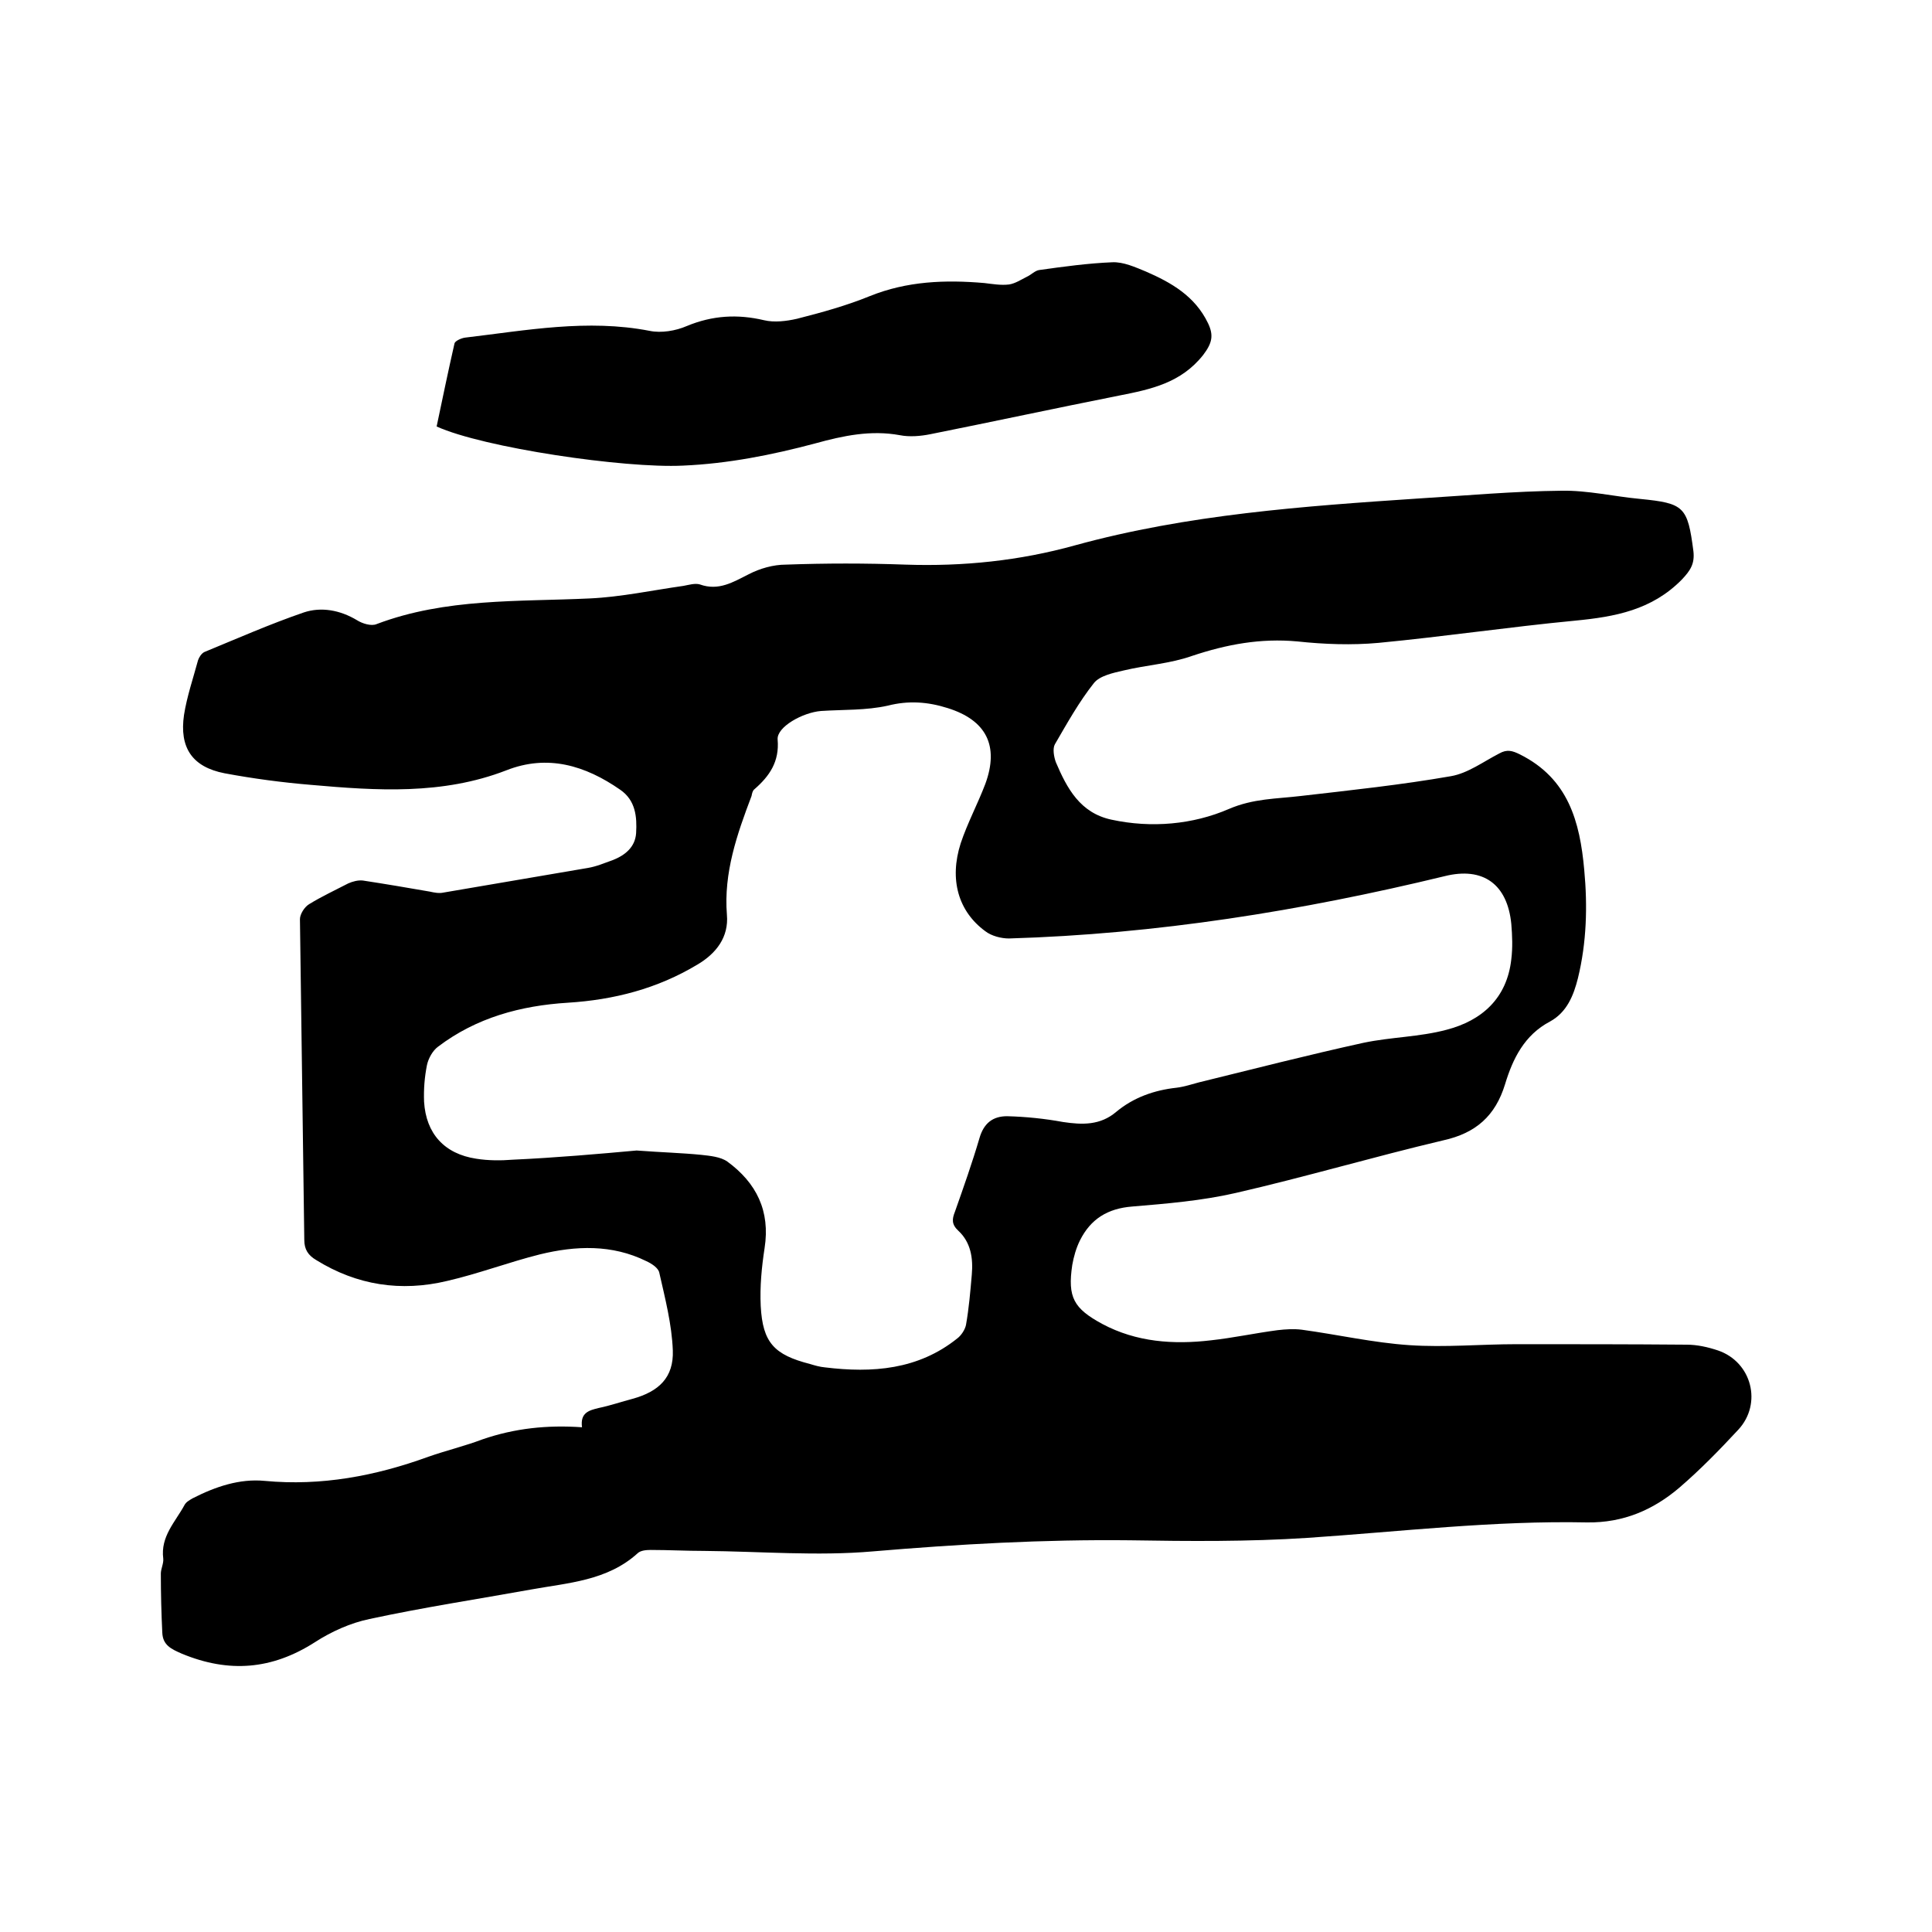 <svg enable-background="new 0 0 400 400" viewBox="0 0 400 400" xmlns="http://www.w3.org/2000/svg"><path d="m120.5 295.5c-.4-3 1.4-3.5 3.5-4 2.4-.5 4.7-1.3 7-1.9 5.4-1.5 8.5-4.4 8.3-10-.2-5.4-1.6-10.8-2.8-16.1-.2-1-1.6-1.9-2.7-2.4-7.1-3.5-14.6-3.2-22-1.4-6.4 1.6-12.7 4-19.2 5.5-9.6 2.3-18.7.9-27.1-4.3-1.7-1-2.5-2.2-2.5-4.2-.3-22.1-.6-44.2-.9-66.4 0-1 .9-2.5 1.9-3.1 2.6-1.6 5.4-2.9 8.1-4.3.9-.4 2-.7 3-.6 4.6.7 9.3 1.5 13.9 2.3.9.2 1.9.4 2.8.2 10-1.7 20-3.4 29.9-5.1 1.8-.3 3.4-1 5.1-1.6 2.6-1 4.7-2.7 4.9-5.6.2-3.4-.1-6.8-3.3-9-7.2-5-15-7.4-23.6-4-13.2 5.1-26.8 4.2-40.4 3-6-.5-12-1.3-17.9-2.4-6.7-1.3-9.4-5.3-8.4-12.1.6-3.8 1.9-7.6 2.9-11.3.2-.6.7-1.4 1.3-1.7 6.8-2.8 13.6-5.8 20.6-8.2 3.6-1.2 7.5-.5 11 1.6 1.1.7 3 1.3 4.1.8 14.3-5.4 29.3-4.6 44.1-5.3 6.5-.3 13-1.7 19.4-2.6 1.1-.2 2.4-.6 3.4-.3 3.9 1.4 6.9-.5 10.1-2.1 2.3-1.2 5.1-2 7.7-2 8.3-.3 16.5-.3 24.8 0 11.9.4 23.6-.8 35.1-4 23.3-6.4 47.3-8.1 71.2-9.7 9.8-.6 19.6-1.5 29.5-1.6 5.4-.1 10.9 1.2 16.3 1.7 9.1.9 9.8 1.6 11 10.8.3 2.6-.6 4-2.4 5.9-6.2 6.3-13.8 7.7-22.1 8.5-13.6 1.3-27.1 3.3-40.7 4.6-5.5.5-11.2.3-16.8-.3-7.6-.7-14.6.6-21.8 3-4.5 1.6-9.5 1.9-14.1 3-2.2.5-5 1.1-6.2 2.6-3.1 3.9-5.6 8.4-8.1 12.7-.5.9-.2 2.6.2 3.7 2.3 5.4 5 10.5 11.5 11.9 8.3 1.8 16.9 1 24.3-2.2 5.1-2.2 9.9-2.1 14.9-2.7 10.4-1.2 20.8-2.3 31.1-4.1 3.5-.6 6.7-3 10-4.7 1.6-.9 2.7-.6 4.3.2 10 5 12.4 13.9 13.3 23.9.7 7.5.5 15-1.3 22.4-.9 3.6-2.3 7.1-5.8 9-5.3 2.8-7.7 7.7-9.3 13-2 6.5-6 10.1-12.8 11.6-14.4 3.4-28.6 7.6-43 10.9-7 1.6-14.2 2.2-21.4 2.8-5.1.4-8.6 2.6-10.8 7-.8 1.6-1.3 3.4-1.6 5.1-1 6.7.3 9 6.2 12.2 7.1 3.8 14.8 4.3 22.5 3.4 4.6-.5 9.2-1.5 13.8-2.1 1.7-.2 3.4-.3 5-.1 7.4 1 14.8 2.7 22.3 3.2 7.4.5 14.8-.2 22.2-.2 11.7 0 23.5 0 35.2.1 2.2 0 4.4.5 6.5 1.2 7 2.4 9.2 11 4.2 16.4-3.9 4.2-7.9 8.3-12.2 12-5.4 4.6-11.6 7.3-19.1 7.2-19.4-.4-38.6 1.9-57.9 3.2-12.2.8-24.5.7-36.8.5-17.8-.2-35.5.8-53.2 2.3-11.5 1-23.2 0-34.9-.1-3.7 0-7.4-.2-11.1-.2-.9 0-2.1.1-2.7.7-6.3 5.7-14.4 6.1-22.1 7.5-11.1 2-22.3 3.7-33.4 6.1-3.9.8-7.9 2.6-11.3 4.8-8.9 5.7-17.8 6.4-27.5 2.4-2.3-1-4-1.8-4.1-4.4-.2-4.1-.3-8.1-.3-12.2 0-1 .6-2.1.5-3.1-.6-4.6 2.5-7.6 4.4-11.1.3-.6 1-1 1.7-1.4 4.7-2.4 9.7-4.1 14.9-3.6 11.7 1.1 22.9-1 33.9-5 3.7-1.3 7.5-2.2 11.2-3.6 6.7-2.3 13.4-3 20.6-2.5zm11.3-57.3c5.4.4 9.4.5 13.4.9 1.8.2 4 .4 5.4 1.4 6 4.4 8.9 10.2 7.7 17.9-.6 3.9-1 8-.8 12 .4 7.6 2.8 10.1 10.2 12 1 .3 2 .6 3.1.7 9.8 1.2 19.3.5 27.4-6 .8-.6 1.6-1.8 1.8-2.8.6-3.4.9-6.9 1.2-10.4.3-3.4-.2-6.7-2.8-9.1-1.4-1.3-1.3-2.4-.7-3.9 1.8-5.1 3.6-10.2 5.1-15.3.9-3.1 2.8-4.5 5.7-4.5 3.9.1 7.8.5 11.6 1.2 4 .6 7.7.7 11-2.1 3.6-3 7.9-4.5 12.5-5 1.6-.2 3.1-.7 4.6-1.1 11.4-2.8 22.7-5.7 34.1-8.2 5.7-1.2 11.6-1.2 17.2-2.7 7.3-1.9 12.5-6.5 13.4-14.6.3-2.4.2-4.9 0-7.3-.8-8.2-5.8-11.9-13.8-9.9-29.7 7.2-59.7 12-90.2 12.9-1.6 0-3.6-.5-4.9-1.5-5.6-4.1-7.5-10.7-5.1-18.2 1.4-4.2 3.5-8.1 5.1-12.3 2.9-7.9.2-13.2-7.8-15.7-4.1-1.3-8.1-1.6-12.4-.5-4.5 1-9.2.8-13.8 1.1-3.8.3-9.2 3.3-9 5.9.4 4.6-1.7 7.6-4.8 10.3-.4.3-.5.9-.6 1.4-3 7.9-5.8 15.9-5.1 24.6.4 4.6-2.2 8-6.1 10.3-8.3 5-17.3 7.3-26.8 7.9-9.8.6-19 3.1-26.9 9.1-1.1.8-2 2.4-2.3 3.8-.5 2.5-.7 5-.6 7.6.4 6.6 4.2 10.8 10.8 11.8 2.5.4 5.1.4 7.6.2 8.8-.4 17.9-1.2 25.6-1.9z"/><path d="m90.4 88.3c1.2-5.7 2.4-11.5 3.7-17.2.1-.5 1.4-1.1 2.2-1.2 12.7-1.5 25.3-3.9 38.2-1.4 2.4.5 5.4 0 7.7-1 5.3-2.2 10.5-2.5 16-1.2 2.1.5 4.6.2 6.8-.3 5.1-1.3 10.2-2.7 15.1-4.7 7.7-3.1 15.6-3.4 23.7-2.7 1.7.2 3.4.5 5.1.3 1.3-.2 2.5-1 3.7-1.6.9-.4 1.7-1.3 2.6-1.4 5-.7 10.1-1.4 15.1-1.6 2.3-.1 4.7 1 6.9 1.9 5.3 2.3 10.2 5.1 12.9 10.7 1.2 2.5.9 4.1-1 6.6-4.6 5.8-10.8 7.1-17.4 8.4-13.1 2.6-26.1 5.4-39.1 8-2 .4-4.3.6-6.3.2-6-1.1-11.7.1-17.5 1.7-9 2.4-18.1 4.2-27.4 4.6-12.1.6-41.3-3.7-51-8.1z"/></svg>